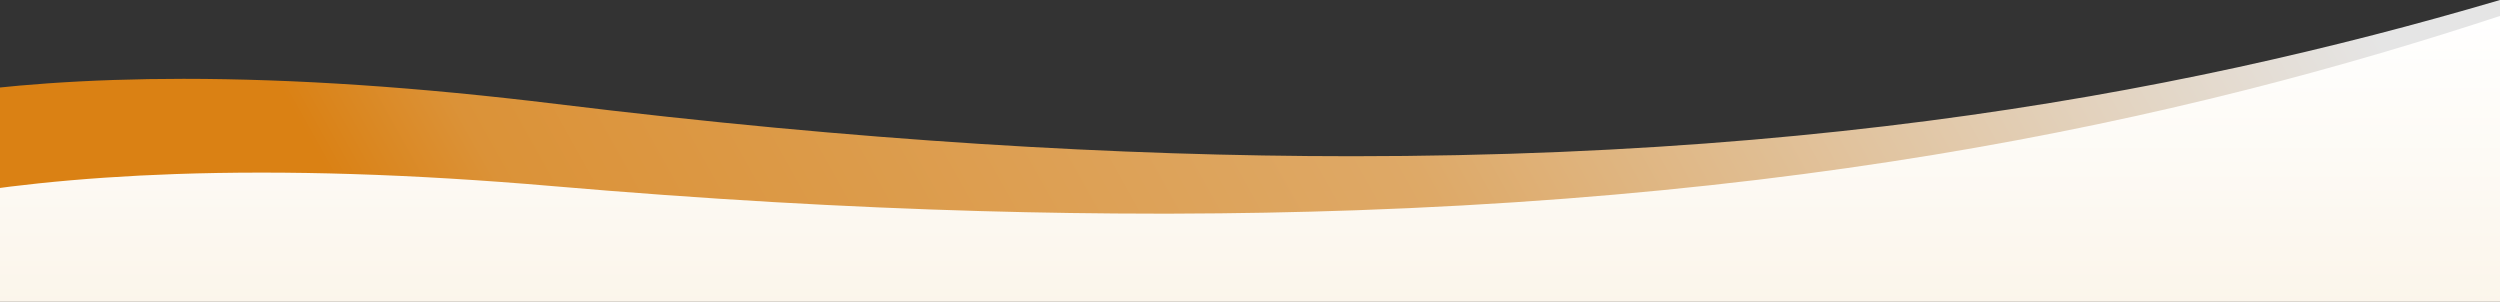 <?xml version="1.0" encoding="UTF-8"?> <svg xmlns="http://www.w3.org/2000/svg" xmlns:xlink="http://www.w3.org/1999/xlink" width="1640" height="198" viewBox="0 0 1640 198"><rect x="0" y="0" width="1640" height="198" fill="#333333" stroke="none"/><defs><linearGradient id="linear-gradient" x1="0.126" y1="0.5" x2="0.966" y2="0.452" gradientUnits="objectBoundingBox"><stop offset="0" stop-color="#f28c0f"></stop><stop offset="0.079" stop-color="#f4a038"></stop><stop offset="0.512" stop-color="#f7ba6e"></stop><stop offset="1" stop-color="#fff"></stop></linearGradient><linearGradient id="linear-gradient-2" x1="0.5" x2="0.5" y2="1" gradientUnits="objectBoundingBox"><stop offset="0" stop-color="#fff"></stop><stop offset="1" stop-color="#fbf5ea"></stop></linearGradient><clipPath id="clip-Zeichenfläche_2"><rect width="1640" height="198"></rect></clipPath></defs><g id="Zeichenfläche_2" data-name="Zeichenfläche – 2" clip-path="url(#clip-Zeichenfläche_2)"><path id="Differenzmenge_20" data-name="Differenzmenge 20" d="M-4992.047-7022.021H-6637.094v-111.09c11.836-1.257,24.012-2.33,36.192-3.19,28.12-1.984,58.136-2.991,89.213-2.991,36.2,0,74.933,1.364,115.117,4.055,41.015,2.747,84.716,6.946,129.891,12.481,48.672,5.958,96.9,11.188,143.352,15.546,45.571,4.273,90.818,7.85,134.485,10.631,42.618,2.722,85.019,4.777,126.026,6.109,39.66,1.3,79.348,1.953,117.962,1.953,46.242,0,92.258-.952,136.77-2.83,42.519-1.792,84.793-4.48,125.651-7.988,38.886-3.331,77.7-7.506,115.356-12.409,35.608-4.636,71.228-10.054,105.868-16.1,32.486-5.669,65.186-12.078,97.192-19.047,29.664-6.464,59.721-13.618,89.338-21.263,27.281-7.046,54.309-14.519,82.631-22.846Z" transform="translate(6632.047 7191)" stroke="rgba(0,0,0,0)" stroke-miterlimit="10" stroke-width="1" opacity="0.87" fill="url(#linear-gradient)"></path><g id="Gruppe_1657" data-name="Gruppe 1657" transform="translate(-4.953 -366.021)"><path id="Differenzmenge_14" data-name="Differenzmenge 14" d="M-4995.873-6994.963H-6655.456l-2.766-79.2c11.829-1.666,24.061-3.167,36.358-4.462,28.263-2.971,58.471-5.032,89.786-6.126,18.175-.634,37.2-.956,56.56-.956s39.4.322,59.575.956c41.439,1.3,85.62,3.962,131.315,7.9,49.267,4.244,98.047,7.774,144.986,10.493,45.951,2.662,91.667,4.646,135.879,5.9,39.449,1.117,78.768,1.683,116.865,1.683,3.352,0,6.828,0,10.332-.014,40.006-.1,80.02-.841,118.928-2.2,46.6-1.627,92.928-4.2,137.71-7.64,42.772-3.287,85.276-7.459,126.332-12.4,39.1-4.7,78.064-10.243,115.8-16.462,35.721-5.887,71.422-12.554,106.111-19.816,32.533-6.808,65.259-14.363,97.269-22.456,29.688-7.51,59.724-15.717,89.275-24.393,27.206-7.991,54.18-16.41,82.462-25.74l6.808,194.934Z" transform="translate(6652 7564.952)" stroke="rgba(0,0,0,0)" stroke-miterlimit="10" stroke-width="1" fill="url(#linear-gradient-2)"></path></g></g></svg> 
